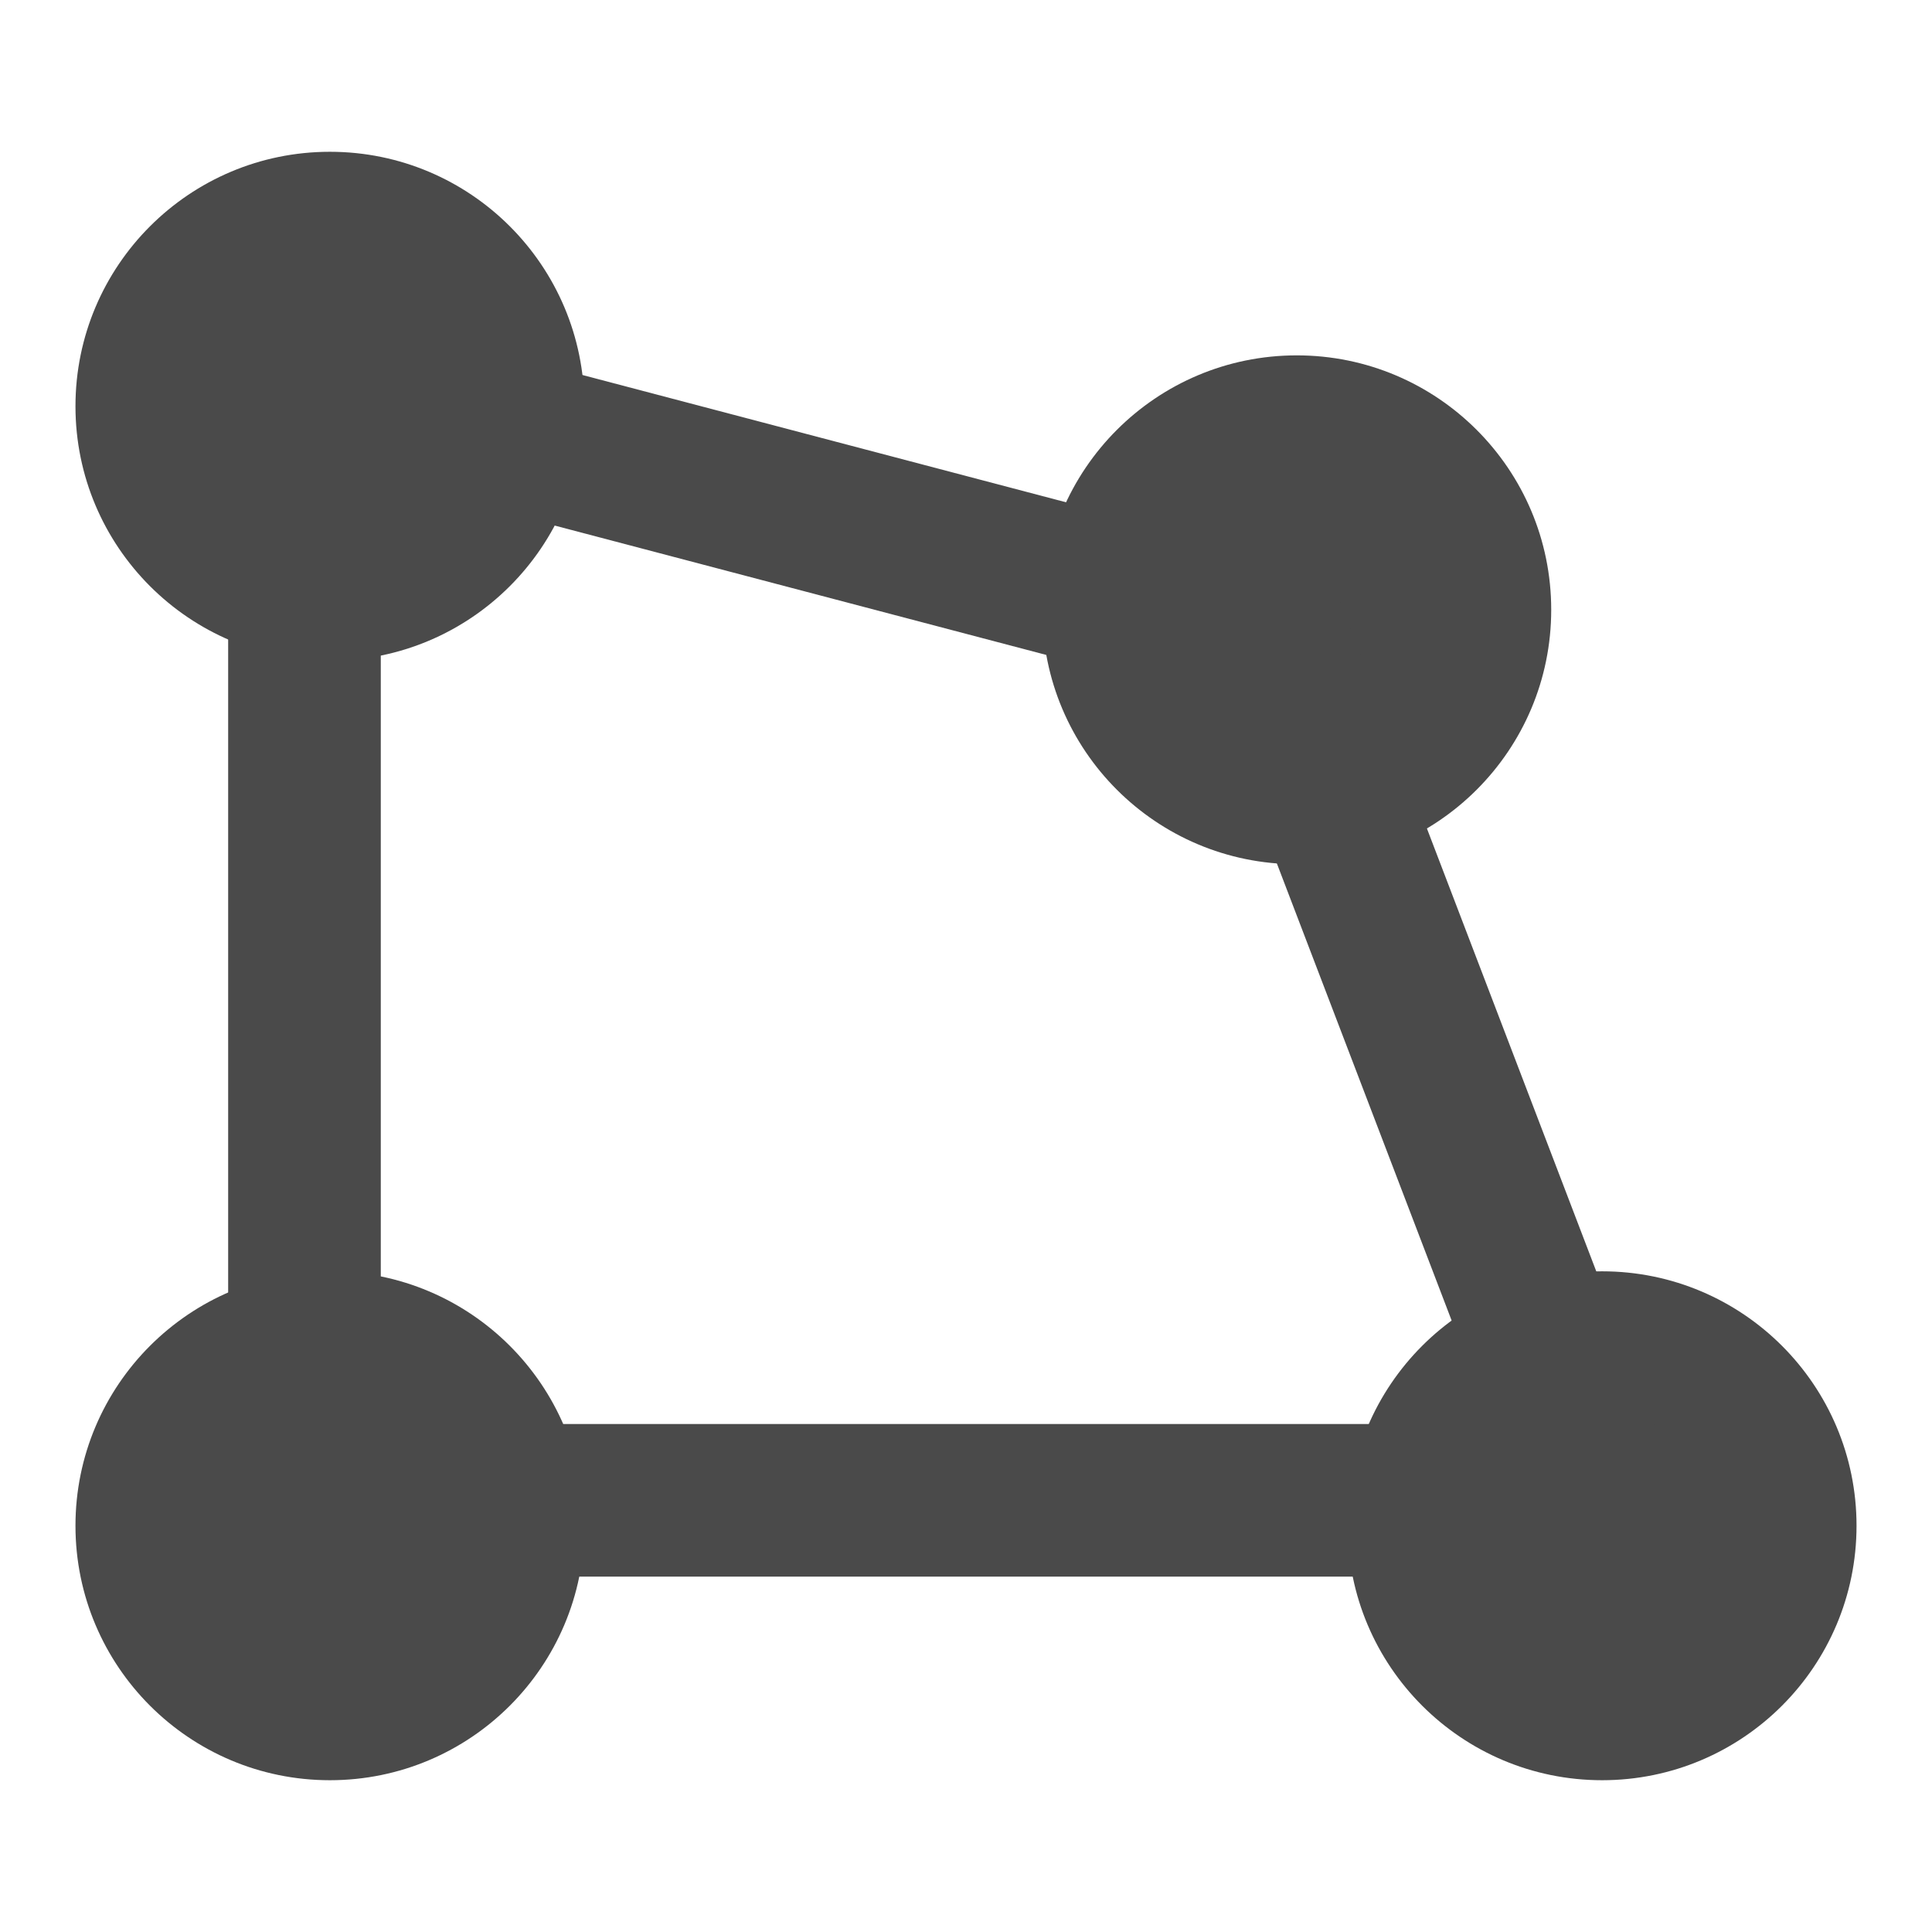 <svg width="32" height="32" viewBox="0 0 32 32" fill="none" xmlns="http://www.w3.org/2000/svg">
<path d="M9.679 6.729C9.679 9.056 7.792 10.943 5.464 10.943C3.137 10.943 1.25 9.056 1.25 6.729C1.25 4.401 3.137 2.514 5.464 2.514C7.792 2.514 9.679 4.401 9.679 6.729Z" fill="#4A4A4A"/>
<path d="M9.679 25.271C9.679 27.599 7.792 29.486 5.464 29.486C3.137 29.486 1.25 27.599 1.25 25.271C1.25 22.944 3.137 21.057 5.464 21.057C7.792 21.057 9.679 22.944 9.679 25.271Z" fill="#4A4A4A"/>
<path d="M30.75 25.271C30.75 27.599 28.863 29.486 26.536 29.486C24.208 29.486 22.321 27.599 22.321 25.271C22.321 22.944 24.208 21.057 26.536 21.057C28.863 21.057 30.75 22.944 30.75 25.271Z" fill="#4A4A4A"/>
<path d="M25.693 10.1C25.693 12.428 23.806 14.314 21.479 14.314C19.151 14.314 17.264 12.428 17.264 10.1C17.264 7.773 19.151 5.886 21.479 5.886C23.806 5.886 25.693 7.773 25.693 10.1Z" fill="#4A4A4A"/>
<path fill-rule="evenodd" clip-rule="evenodd" d="M3.779 4.667L22.006 9.464L28.373 26.114H3.779V4.667ZM6.307 7.947V23.586H24.699L20.108 11.579L6.307 7.947Z" fill="#4A4A4A"/>
</svg>
